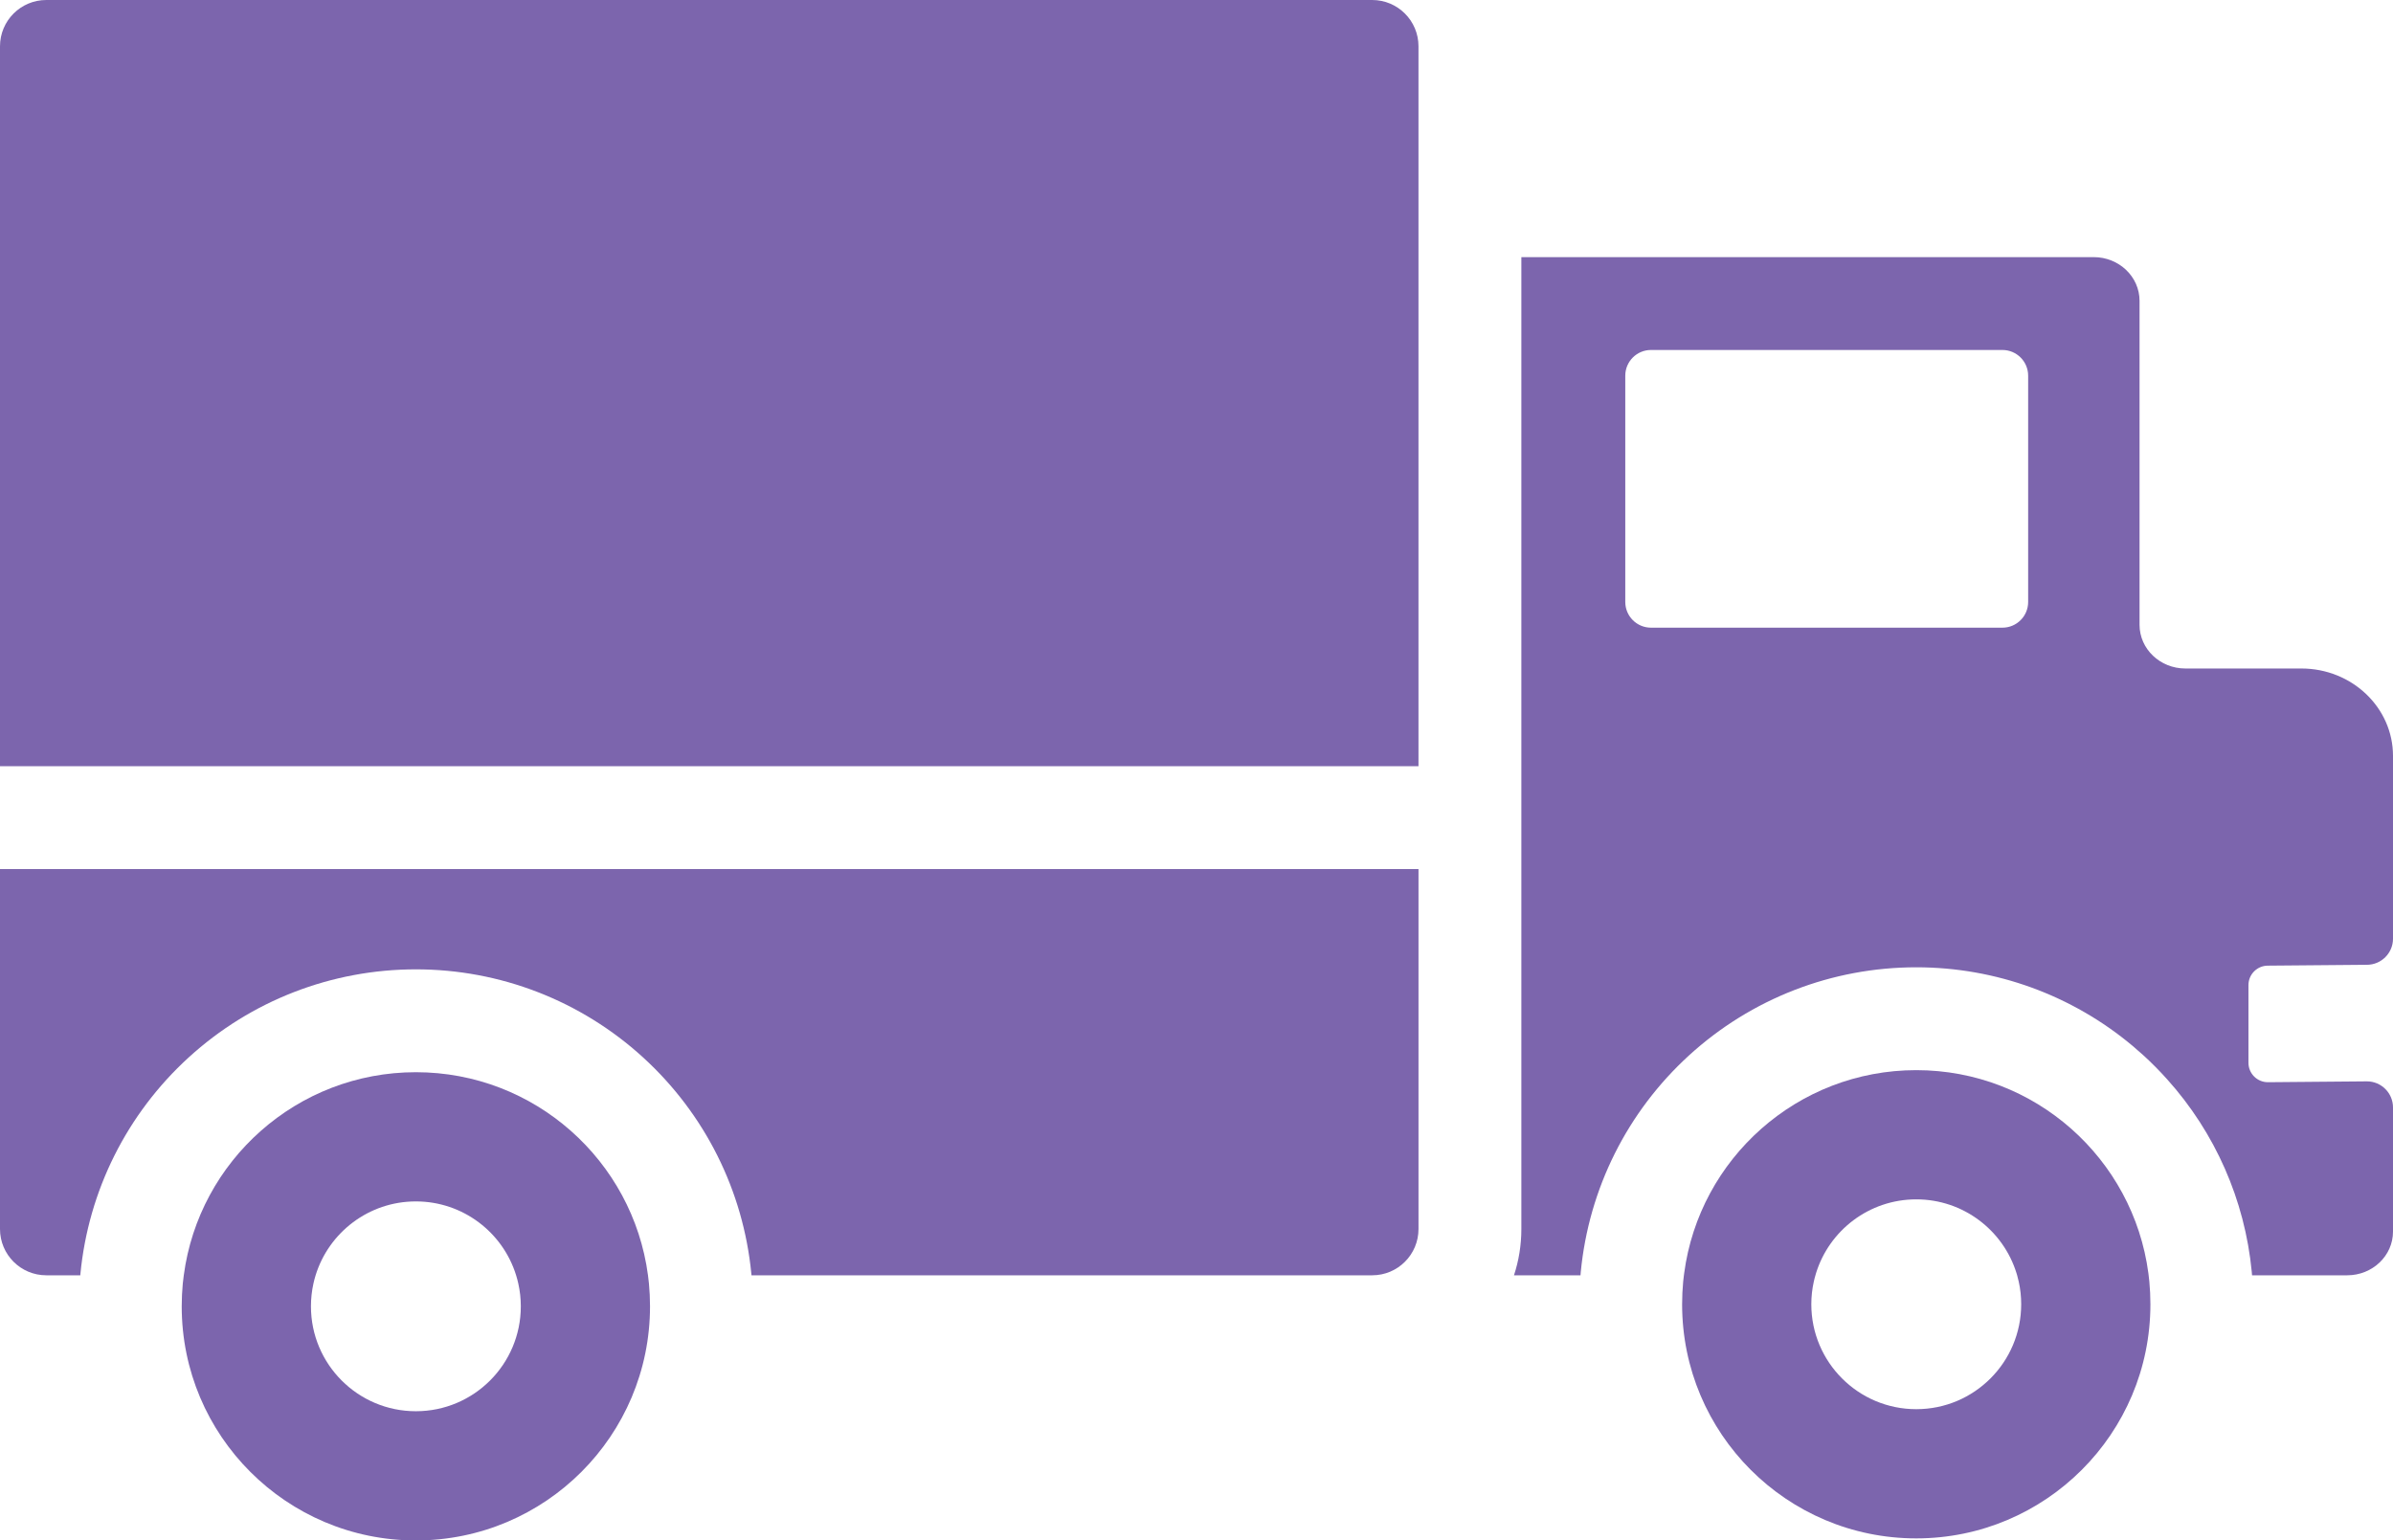 <?xml version="1.0" encoding="utf-8"?>
<!-- Generator: Adobe Illustrator 15.0.0, SVG Export Plug-In . SVG Version: 6.00 Build 0)  -->
<!DOCTYPE svg PUBLIC "-//W3C//DTD SVG 1.1//EN" "http://www.w3.org/Graphics/SVG/1.1/DTD/svg11.dtd">
<svg version="1.1" id="Layer_1" xmlns="http://www.w3.org/2000/svg" xmlns:xlink="http://www.w3.org/1999/xlink" x="0px" y="0px"
	 width="420px" height="270.391px" viewBox="0 0 420 270.391" enable-background="new 0 0 420 270.391" xml:space="preserve">
<g id="NewGroupe0_87_">
	<g id="NewGroup87-0">
		<g>
			<path fill="#7C65AD" d="M336.328,247.35c-10.17,0-18.42-8.245-18.42-18.415c0-1.366,0.15-2.702,0.439-3.989
				c0.078-0.373,0.175-0.734,0.282-1.096c0.03-0.121,0.066-0.24,0.103-0.361c2.316-7.51,9.321-12.969,17.596-12.969
				c8.275,0,15.279,5.459,17.596,12.969c0.037,0.121,0.072,0.24,0.109,0.361c0.102,0.361,0.198,0.723,0.276,1.096
				c0.289,1.287,0.433,2.623,0.433,3.989C354.742,239.105,346.498,247.35,336.328,247.35L336.328,247.35z M377.111,223.85
				c-0.012-0.121-0.024-0.24-0.043-0.361c-2.664-20.117-19.889-35.649-40.74-35.649s-38.074,15.532-40.734,35.649
				c-0.018,0.121-0.035,0.24-0.047,0.361c-0.049,0.361-0.092,0.729-0.127,1.096c-0.121,1.312-0.188,2.641-0.188,3.989
				c0,22.692,18.396,41.095,41.096,41.095c22.693,0,41.096-18.402,41.096-41.095c0-1.349-0.066-2.678-0.187-3.989
				C377.201,224.579,377.159,224.211,377.111,223.85L377.111,223.85z"/>
			<path fill="#7C65AD" d="M72.99,247.71c-10.17,0-18.415-8.244-18.415-18.415c0-1.365,0.15-2.701,0.434-3.989
				c0.108-0.493,0.234-0.981,0.384-1.456c2.317-7.51,9.322-12.969,17.596-12.969s15.28,5.459,17.596,12.969
				c0.15,0.475,0.276,0.963,0.385,1.456c0.289,1.288,0.439,2.624,0.439,3.989C91.41,239.466,83.16,247.71,72.99,247.71L72.99,247.71
				z M113.73,223.85c-2.666-20.117-19.889-35.649-40.74-35.649s-38.075,15.532-40.734,35.649c-0.072,0.481-0.126,0.969-0.175,1.456
				c-0.12,1.312-0.187,2.642-0.187,3.989c0,22.693,18.403,41.096,41.096,41.096c22.7,0,41.097-18.402,41.097-41.096
				c0-1.348-0.067-2.678-0.188-3.989C113.851,224.819,113.796,224.332,113.73,223.85L113.73,223.85z"/>
			<path fill="#7C65AD" d="M0,215.726c0,4.489,3.635,8.124,8.125,8.124h5.969c0.006-0.078,0.012-0.156,0.018-0.234
				c1.408-14.617,8.154-28.098,18.999-38.003c10.922-9.971,25.082-15.466,39.88-15.466c14.797,0,28.963,5.495,39.886,15.466
				c10.839,9.905,17.584,23.386,18.992,37.96c0.007,0.091,0.019,0.188,0.025,0.277h108.946c4.489,0,8.123-3.635,8.123-8.124v-63.181
				H0V215.726L0,215.726z"/>
			<path fill="#7C65AD" d="M240.838,0H8.125C3.635,0,0,3.641,0,8.124v126.368h225.301h23.66V45.133V8.124
				C248.961,3.641,245.327,0,240.838,0L240.838,0z"/>
			<path fill="#7C65AD" d="M355.965,105.661c0,2.491-2.021,4.513-4.514,4.513h-61.683c-2.491,0-4.513-2.022-4.513-4.513V65.943
				c0-2.491,2.021-4.513,4.513-4.513h61.683c2.492,0,4.514,2.022,4.514,4.513V105.661L355.965,105.661z M403.92,117.341h-20.358
				c-4.446,0-8.046-3.436-8.046-7.672V52.806c0-4.236-3.604-7.673-8.045-7.673H267.016v170.593c0,2.834-0.452,5.566-1.294,8.124
				h11.674c0.007-0.121,0.019-0.24,0.03-0.361l0.019-0.234c1.414-14.617,8.16-28.098,18.998-38.002
				c10.923-9.972,25.089-15.466,39.886-15.466c13.943,0,27.327,4.88,37.961,13.787c0.649,0.548,1.287,1.107,1.92,1.68
				c1.462,1.336,2.846,2.737,4.152,4.193c8.412,9.364,13.629,21.153,14.846,33.766c0.006,0.091,0.018,0.188,0.023,0.277
				c0.012,0.121,0.018,0.24,0.03,0.361h16.693c4.447,0,8.046-3.43,8.046-7.673v-21.784c0-2.533-2.052-4.586-4.586-4.586
				l-17.373,0.15c-1.884,0-3.412-1.528-3.412-3.412v-13.636c0-1.883,1.528-3.412,3.412-3.412l17.373-0.15
				c2.534,0,4.586-2.052,4.586-4.586v-32.087C420,124.208,412.803,117.341,403.92,117.341L403.92,117.341z"/>
		</g>
	</g>
</g>
</svg>
